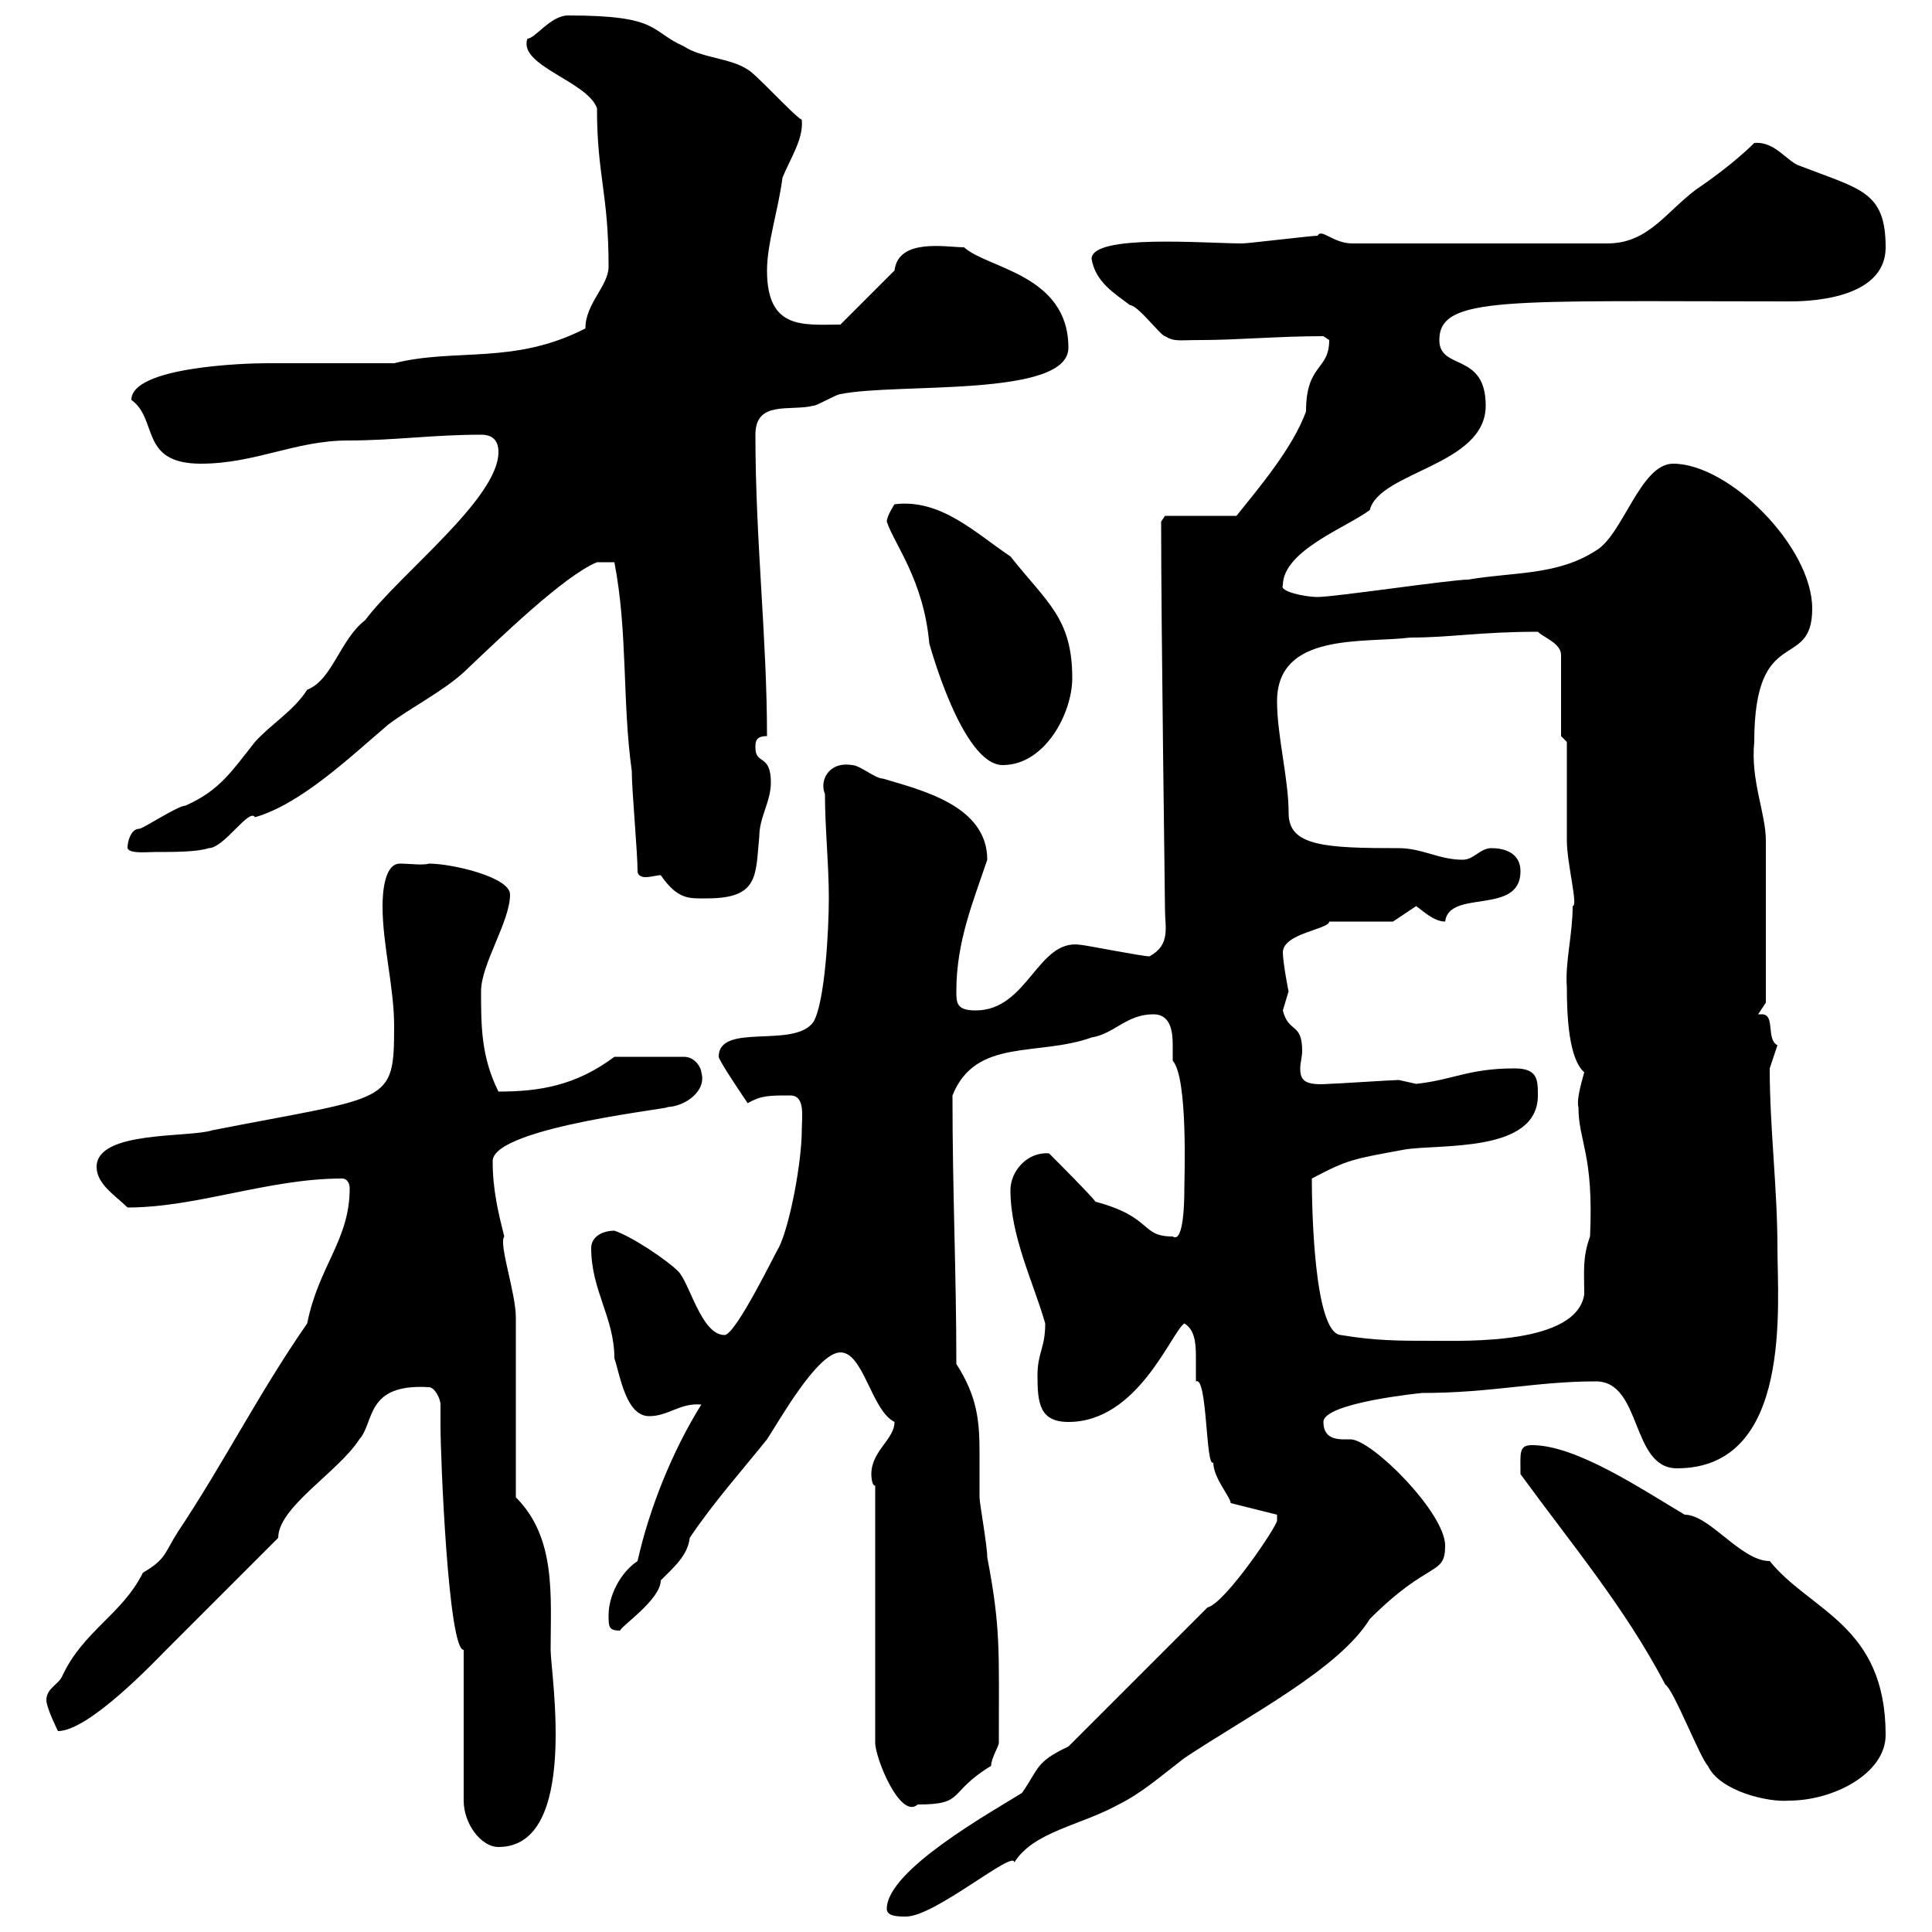 <svg xmlns="http://www.w3.org/2000/svg" xmlns:xlink="http://www.w3.org/1999/xlink" width="300" height="300"><path d="M137.70 296.40C137.70 297.60 139.50 297.60 140.70 297.60C145.20 297.60 157.50 287.10 157.50 289.20C160.50 284.40 167.70 283.50 173.70 280.20C177.30 278.40 180 276 183.90 273C193.80 266.40 207.90 259.20 212.70 251.40C222 242.10 224.40 244.80 224.40 240C224.40 234.90 213 223.50 209.70 223.50C208.20 223.50 205.50 223.80 205.50 220.80C205.50 217.80 220.80 216.30 220.80 216.30C231.60 216.30 238.50 214.50 247.80 214.50C255 214.50 253.20 228 260.40 228C278.40 228 276 202.50 276 193.80C276 184.50 274.80 175.20 274.80 165.90C274.80 165.90 276 162.30 276 162.30C274.20 161.40 275.70 157.50 273.60 157.50C273.60 157.50 273 157.50 273 157.50L274.20 155.70L274.20 130.50C274.20 126.30 271.80 121.20 272.40 115.20C272.40 96.60 281.40 104.40 281.40 94.50C281.40 84.90 268.50 72 259.80 72C254.70 72 252 83.10 247.80 85.50C241.80 89.40 234.90 88.80 228 90C225.30 90 207.30 92.70 204.60 92.70C202.50 92.70 198.60 91.80 199.20 90.90C199.20 85.50 209.10 81.90 212.70 79.20C214.20 73.20 230.70 72.30 230.70 63C230.70 54.60 223.50 57.60 223.50 52.80C223.50 45.90 234 46.80 277.80 46.80C279.90 46.80 292.80 46.80 292.80 38.40C292.80 29.70 288.90 29.40 279.60 25.80C277.50 25.20 275.70 21.90 272.40 22.20C269.40 25.20 265.20 28.20 263.40 29.40C258.60 33 255.90 37.80 249.60 37.80L210 37.80C207 37.80 205.20 35.40 204.60 36.60C203.70 36.60 193.80 37.80 192.90 37.80C187.20 37.80 169.50 36.30 169.50 40.20C170.10 43.80 173.10 45.60 175.50 47.40C176.70 47.40 180.30 52.20 180.90 52.20C182.40 53.10 183 52.80 186.60 52.80C192 52.80 198.60 52.20 205.50 52.20C205.50 52.20 206.40 52.80 206.40 52.80C206.40 57.60 202.80 56.40 202.80 63.90C200.70 69.60 195.60 75.60 192 80.10L180.90 80.10L180.30 81C180.30 98.10 180.90 139.20 180.90 141.30C180.90 144 181.80 146.70 178.50 148.50C177.30 148.50 168.30 146.70 167.70 146.70C161.10 145.80 159.60 156.90 151.50 156.90C148.50 156.90 148.50 155.70 148.50 153.90C148.50 146.10 151.20 139.80 153.30 133.50C153.30 125.10 143.10 122.70 137.10 120.90C135.90 120.90 133.50 118.80 132.30 118.80C128.70 118.20 127.20 121.20 128.10 123.30C128.10 128.70 128.70 134.10 128.70 139.50C128.70 144.30 128.10 155.70 126.30 158.70C123.30 162.90 111.60 158.70 111.60 164.10C111.60 164.70 116.10 171.30 116.10 171.30C118.20 170.10 119.40 170.10 122.70 170.10C125.10 170.10 124.50 173.40 124.50 175.50C124.50 180.30 122.70 190.20 120.90 193.80C120.90 193.50 114.30 207.30 112.50 207.30C108.90 207.30 107.10 199.20 105.30 197.40C103.50 195.60 98.10 192 95.40 191.10C93.60 191.10 91.80 192 91.80 193.80C91.80 200.40 95.40 204.60 95.40 210.90C96.30 213.60 97.20 219.90 100.80 219.90C103.80 219.90 105.60 217.80 108.90 218.10C104.40 225.30 100.80 234.30 99 242.40C96.30 244.20 94.50 247.80 94.50 250.80C94.50 252.60 94.50 253.20 96.30 253.20C96.30 252.60 102.60 248.40 102.60 245.40C104.70 243.30 106.80 241.50 107.10 238.80C110.70 233.40 115.50 228 119.10 223.50C120.90 220.80 126.90 210 130.50 210C134.10 210 135.30 219 138.90 220.80C138.90 223.50 135.30 225.30 135.30 228.90C135.30 228.90 135.30 230.70 135.90 230.70L135.90 270.60C135.90 273 139.80 282.60 142.50 280.20C150 280.20 147 278.40 153.90 274.20C153.90 273 155.10 271.20 155.10 270.60C155.10 255.90 155.40 252.90 153.30 241.80C153.30 240 152.10 233.40 152.10 232.50C152.10 229.80 152.10 227.70 152.10 225.60C152.10 220.80 151.80 216.90 148.50 211.80C148.50 197.40 147.90 185.40 147.90 170.10C151.50 161.10 161.10 164.10 169.50 161.10C173.10 160.50 174.90 157.50 179.10 157.50C181.80 157.50 182.10 160.20 182.10 162.30C182.10 163.20 182.10 164.10 182.10 164.70C184.50 167.40 183.90 183 183.90 184.80C183.90 185.70 183.90 193.20 182.10 192C177 192 179.10 189 170.10 186.60C169.50 185.70 164.10 180.30 162.90 179.10C159.60 178.80 156.90 181.80 156.90 184.80C156.90 192 160.50 199.20 162.30 205.50C162.30 209.40 161.10 210 161.10 213.60C161.10 217.80 161.40 220.80 165.90 220.80C176.70 220.80 181.80 207 183.90 205.50C185.40 206.40 185.70 208.20 185.70 210.60C185.70 211.80 185.70 213.30 185.70 214.50C187.50 213.60 187.20 228 188.40 227.10C188.40 229.50 191.10 232.50 191.10 233.40L198.30 235.20C198.30 235.20 198.30 236.10 198.30 236.10C198.30 237 190.20 249 187.50 249.60L165.90 271.20C160.80 273.60 161.40 274.50 158.70 278.40C153.90 281.40 137.70 290.40 137.70 296.40ZM72 256.20L72 279.60C72 283.20 74.70 286.80 77.40 286.80C90 286.80 85.50 259.80 85.50 256.20C85.50 247.80 86.40 238.80 80.10 232.50L80.10 204.60C80.10 200.70 77.40 193.20 78.30 192C77.40 188.40 76.50 184.80 76.50 180.30C76.50 174.90 106.50 171.90 103.50 171.90C106.20 171.90 109.80 169.50 108.90 166.50C108.90 165.90 108 164.10 106.20 164.10L95.40 164.10C89.40 168.60 83.70 169.50 77.40 169.50C74.70 164.10 74.70 159.30 74.70 153.90C74.70 149.70 79.20 143.10 79.20 138.90C79.20 136.20 70.20 134.10 66.60 134.10C65.70 134.40 63.60 134.10 62.10 134.10C59.70 134.10 59.40 138.60 59.40 140.70C59.40 146.70 61.20 153.30 61.20 159.30C61.20 171.60 60.60 170.10 33 175.50C29.40 176.70 15 175.50 15 181.20C15 183.90 18 185.70 19.80 187.50C30.60 187.50 41.70 183 53.10 183C54 183 54.30 183.90 54.30 184.50C54.30 192.60 49.50 196.50 47.70 205.50C40.20 216.30 34.80 227.10 27.60 237.90C25.50 241.20 25.80 242.10 22.20 244.20C18.90 250.80 12.90 253.20 9.60 260.40C9 261.60 7.20 262.20 7.20 264C7.20 265.20 9 268.80 9 268.80C13.80 268.80 24 258 25.80 256.20C28.80 253.20 40.20 241.80 43.20 238.80C43.20 234 52.50 228.60 55.80 223.50C58.20 220.80 56.70 214.80 66.60 215.40C67.50 215.40 68.40 217.20 68.40 218.10C68.40 219 68.40 220.20 68.40 221.40C68.40 226.20 69.60 256.20 72 256.20ZM236.10 228.90C244.20 240 252.30 249.60 258.60 261.60C259.80 262.20 264 273 265.20 274.20C267 278.10 274.50 279.90 277.80 279.60C284.70 279.60 292.80 275.40 292.80 269.40C292.80 252.30 281.10 250.20 274.80 242.40C270.30 242.40 265.50 235.20 261.60 235.20C255 231.30 244.80 224.40 237.90 224.40C235.80 224.40 236.10 225.60 236.10 228.90ZM208.20 207.30C204 207 203.70 187.20 203.70 183C209.40 180 210 180 218.10 178.50C223.50 177.60 238.80 179.10 238.80 170.10C238.80 167.70 238.80 165.90 235.20 165.90C228 165.90 225.60 167.70 219.90 168.30C219.90 168.30 217.20 167.70 217.20 167.70C216.30 167.70 207.30 168.30 206.40 168.30C202.50 168.60 201.90 167.70 201.90 165.90C201.90 165 202.20 164.10 202.20 163.20C202.20 158.70 200.10 160.50 199.20 156.90C199.20 156.90 200.10 153.90 200.10 153.90C200.10 154.20 199.20 149.40 199.20 147.90C199.20 144.90 206.40 144.30 206.40 143.10C208.20 143.10 214.50 143.10 216.30 143.10L219.90 140.70C220.80 141.30 222.60 143.10 224.40 143.10C225 138 236.10 142.20 236.10 135.30C236.10 132.30 233.40 131.70 231.60 131.70C229.80 131.70 228.90 133.50 227.10 133.50C223.50 133.50 220.80 131.70 217.20 131.70C205.80 131.70 200.10 131.40 200.10 126.30C200.10 120.90 198.30 114.30 198.30 108.90C198.30 98.10 211.80 99.90 219 99C225.30 99 229.80 98.10 238.80 98.10C239.70 99 242.40 99.90 242.40 101.70L242.40 114.30L243.30 115.20C243.30 117.90 243.30 128.10 243.30 130.50C243.30 134.10 245.10 140.70 244.20 140.70C244.20 145.20 243 149.40 243.30 153.30C243.30 157.80 243.60 164.40 246 166.50C245.40 168.60 244.80 171 245.10 171.90C245.10 177.30 247.50 179.10 246.90 192C245.70 195.30 246 197.40 246 201C244.80 208.80 227.70 208.20 222.60 208.20C217.20 208.20 213.60 208.20 208.20 207.30ZM99 135.30C99 135.90 99.60 136.20 100.20 136.20C101.10 136.20 102 135.90 102.60 135.90C105.30 139.80 107.10 139.50 109.80 139.50C117.90 139.50 117.30 135.90 117.90 129.90C117.90 126.90 119.70 124.50 119.70 121.50C119.70 117 117.30 118.80 117.30 116.10C117.30 115.20 117.30 114.30 119.10 114.30C119.10 99 117.30 84 117.30 67.50C117.30 62.10 122.70 63.90 126.30 63C126.90 63 129.90 61.20 130.50 61.20C139.20 59.40 165.90 61.80 165.90 54C165.90 42.60 153.30 41.70 149.70 38.40C147 38.40 139.50 36.90 138.90 42C137.70 43.20 131.70 49.20 130.50 50.40C124.80 50.40 119.10 51.30 119.10 42C119.10 37.80 120.90 32.40 121.50 27.60C122.70 24.60 124.80 21.60 124.50 18.60C123.30 18 117.30 11.40 116.10 10.80C113.40 9 108.90 9 106.20 7.20C100.80 4.80 102.60 2.40 88.20 2.40C85.50 2.40 83.10 6 81.90 6C80.40 10.20 91.20 12.60 92.70 16.80C92.70 27.30 94.50 30 94.50 41.40C94.50 44.40 90.90 47.10 90.90 51C79.80 56.70 70.80 54 61.20 56.40C58.50 56.40 44.10 56.40 41.40 56.40C37.80 56.40 20.40 57 20.40 62.10C24.60 65.10 21.60 72 31.20 72C39.60 72 45.90 68.40 54 68.40C61.20 68.40 67.20 67.50 74.70 67.50C76.50 67.50 77.40 68.40 77.40 70.20C77.40 77.40 62.10 89.10 56.70 96.30C52.80 99.30 51.60 105.60 47.70 107.10C45.60 110.40 42 112.50 39.60 115.20C36 119.70 34.20 122.70 28.80 125.10C27.60 125.10 22.20 128.70 21.60 128.70C20.40 128.70 19.80 130.50 19.80 131.70C20.10 132.60 22.80 132.30 24 132.30C27 132.30 30.60 132.30 32.40 131.70C34.80 131.70 38.70 125.40 39.60 126.90C46.80 124.80 54.30 117.60 60.30 112.50C63.90 109.80 68.70 107.40 72 104.40C77.70 99 87.60 89.40 92.70 87.30L95.40 87.30C97.50 98.10 96.60 108.90 98.10 119.70C98.10 122.70 99 132.30 99 135.30ZM137.70 81C138.90 84.60 143.40 90 144.30 99.90C144.30 99.90 149.40 118.80 155.70 118.80C162.30 118.80 166.50 110.70 166.50 105.30C166.50 96 162.60 93.60 156.90 86.40C151.50 82.80 146.10 77.40 138.90 78.30C138.90 78.30 137.70 80.10 137.70 81Z"/></svg>